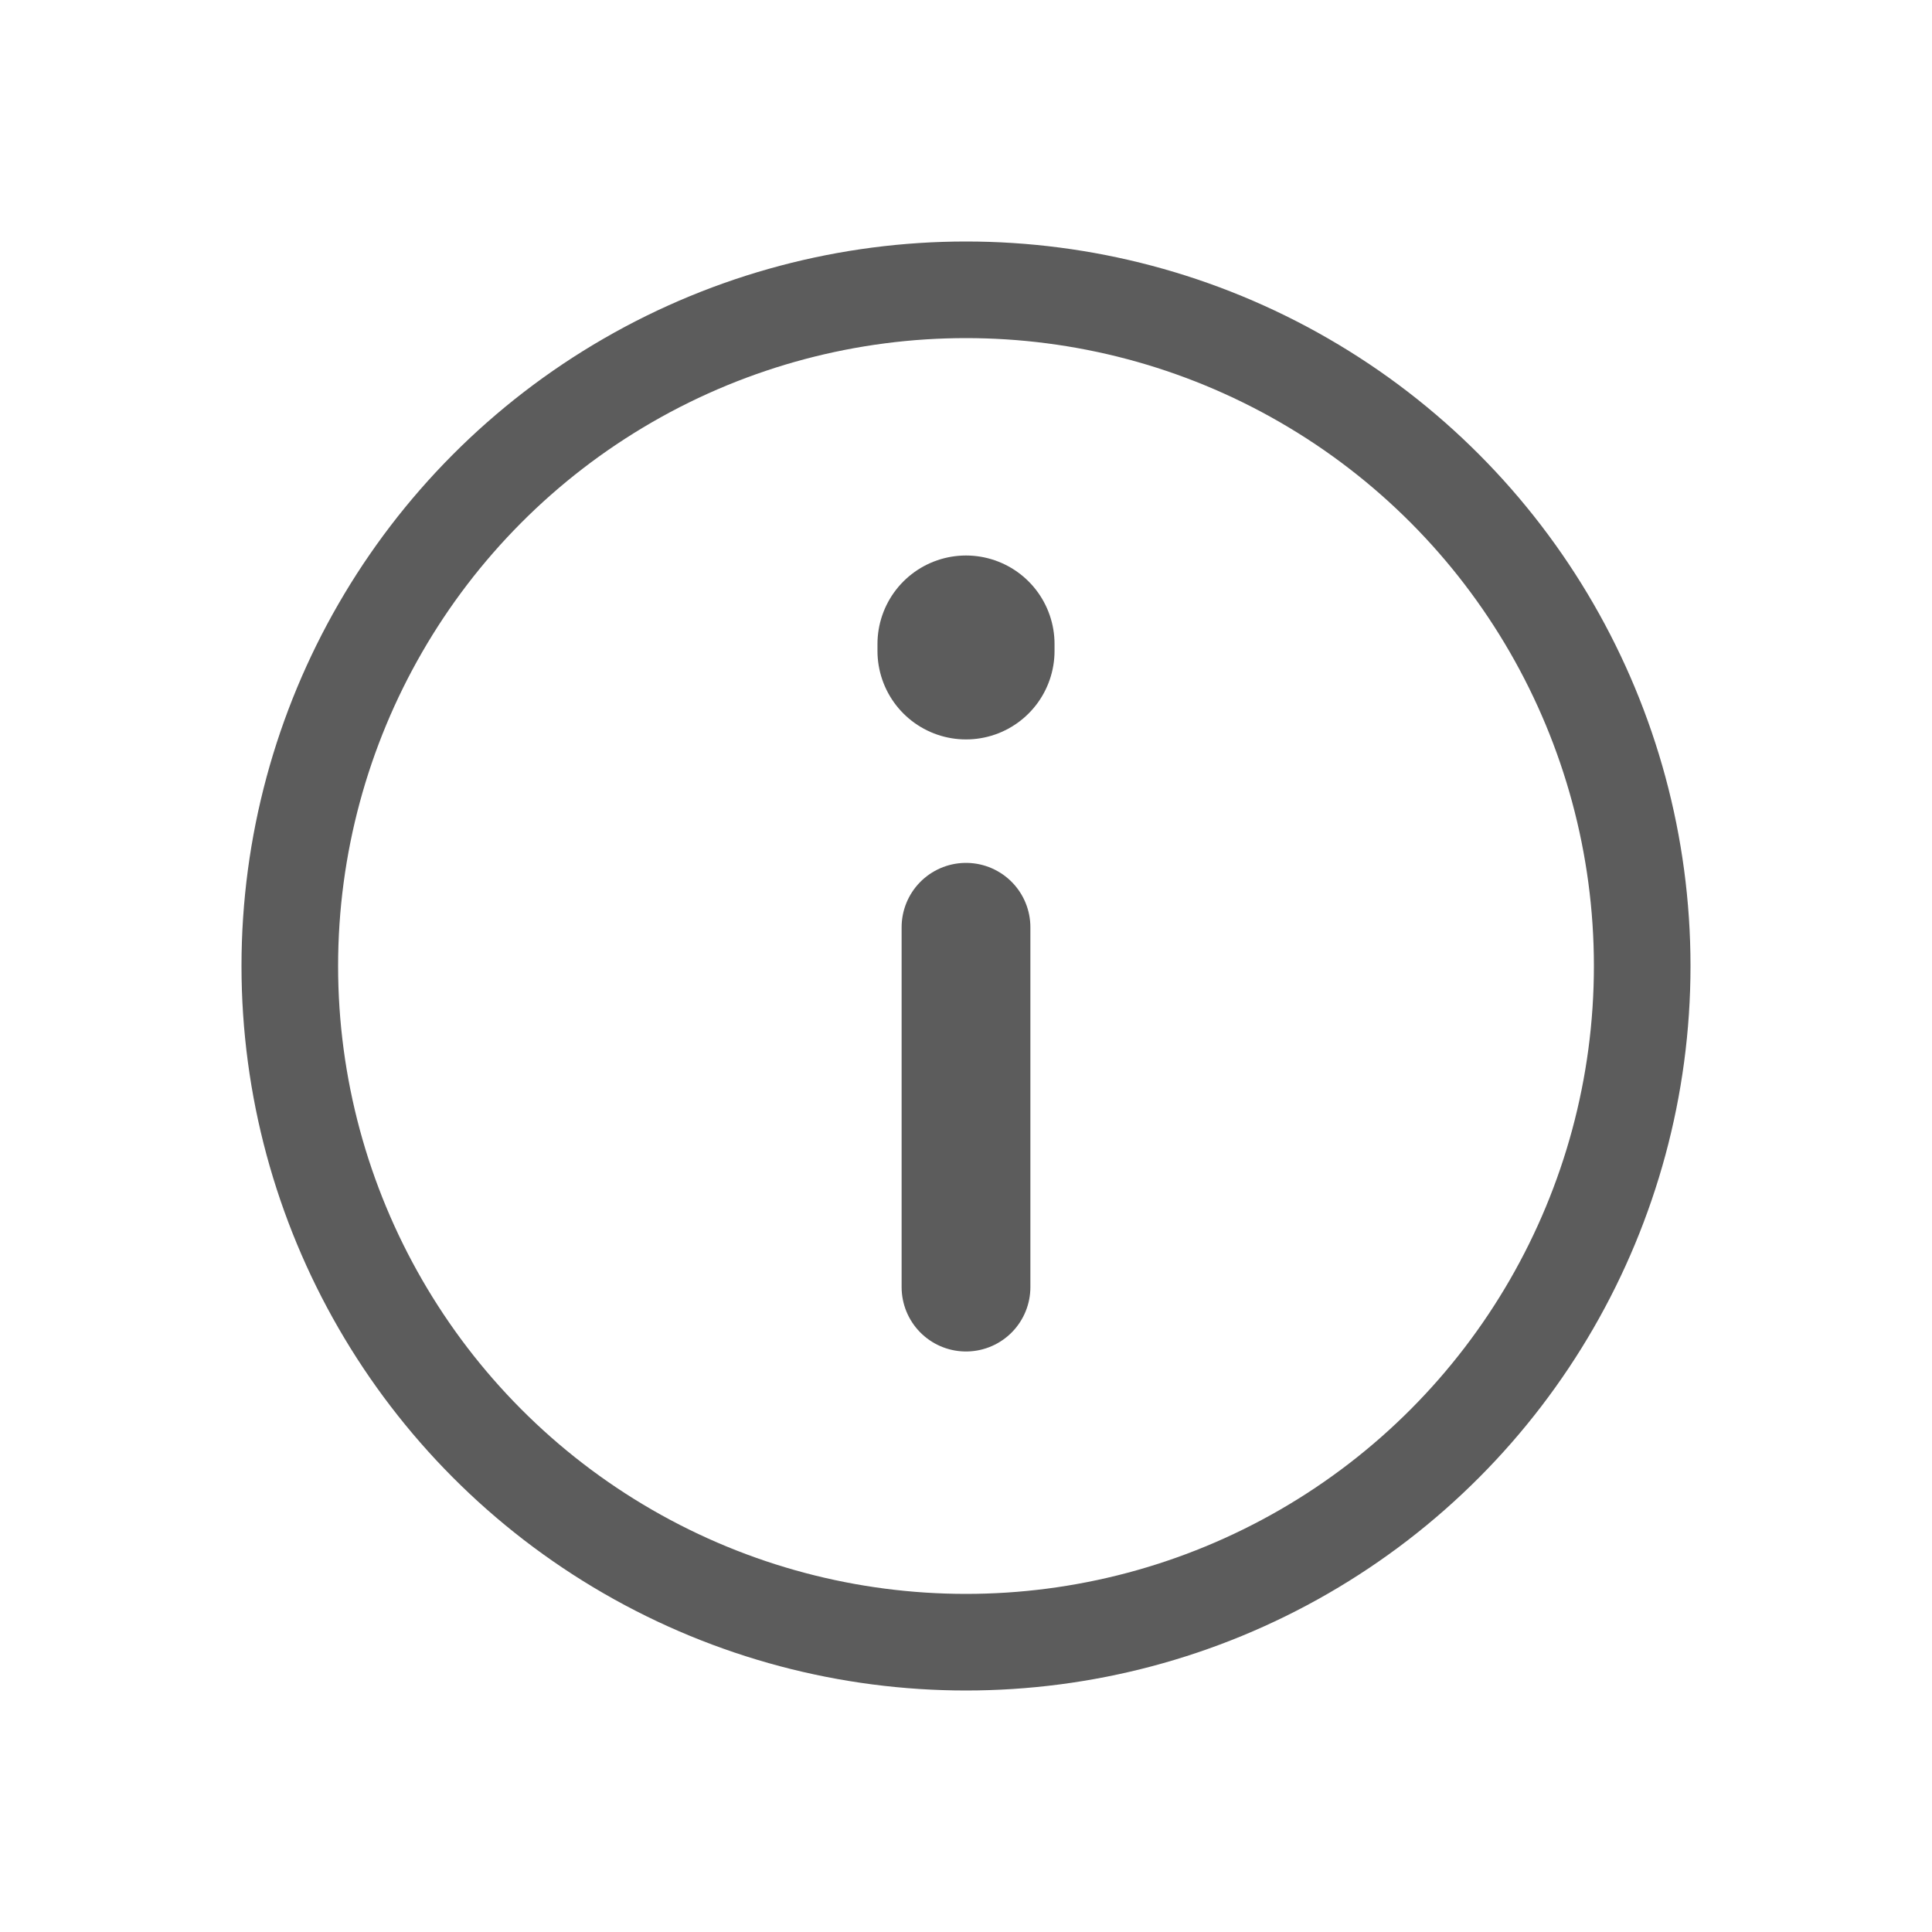 <svg width="20" height="20" viewBox="0 0 20 20" fill="none" xmlns="http://www.w3.org/2000/svg">
<circle cx="10" cy="10" r="7" stroke="#5C5C5C"/>
<path d="M10 13.324V9.599" stroke="#5C5C5C" stroke-width="1.333" stroke-linecap="round" stroke-linejoin="round"/>
<path d="M10 6.738V6.667" stroke="#5C5C5C" stroke-width="1.833" stroke-linecap="round" stroke-linejoin="round"/>
</svg>
